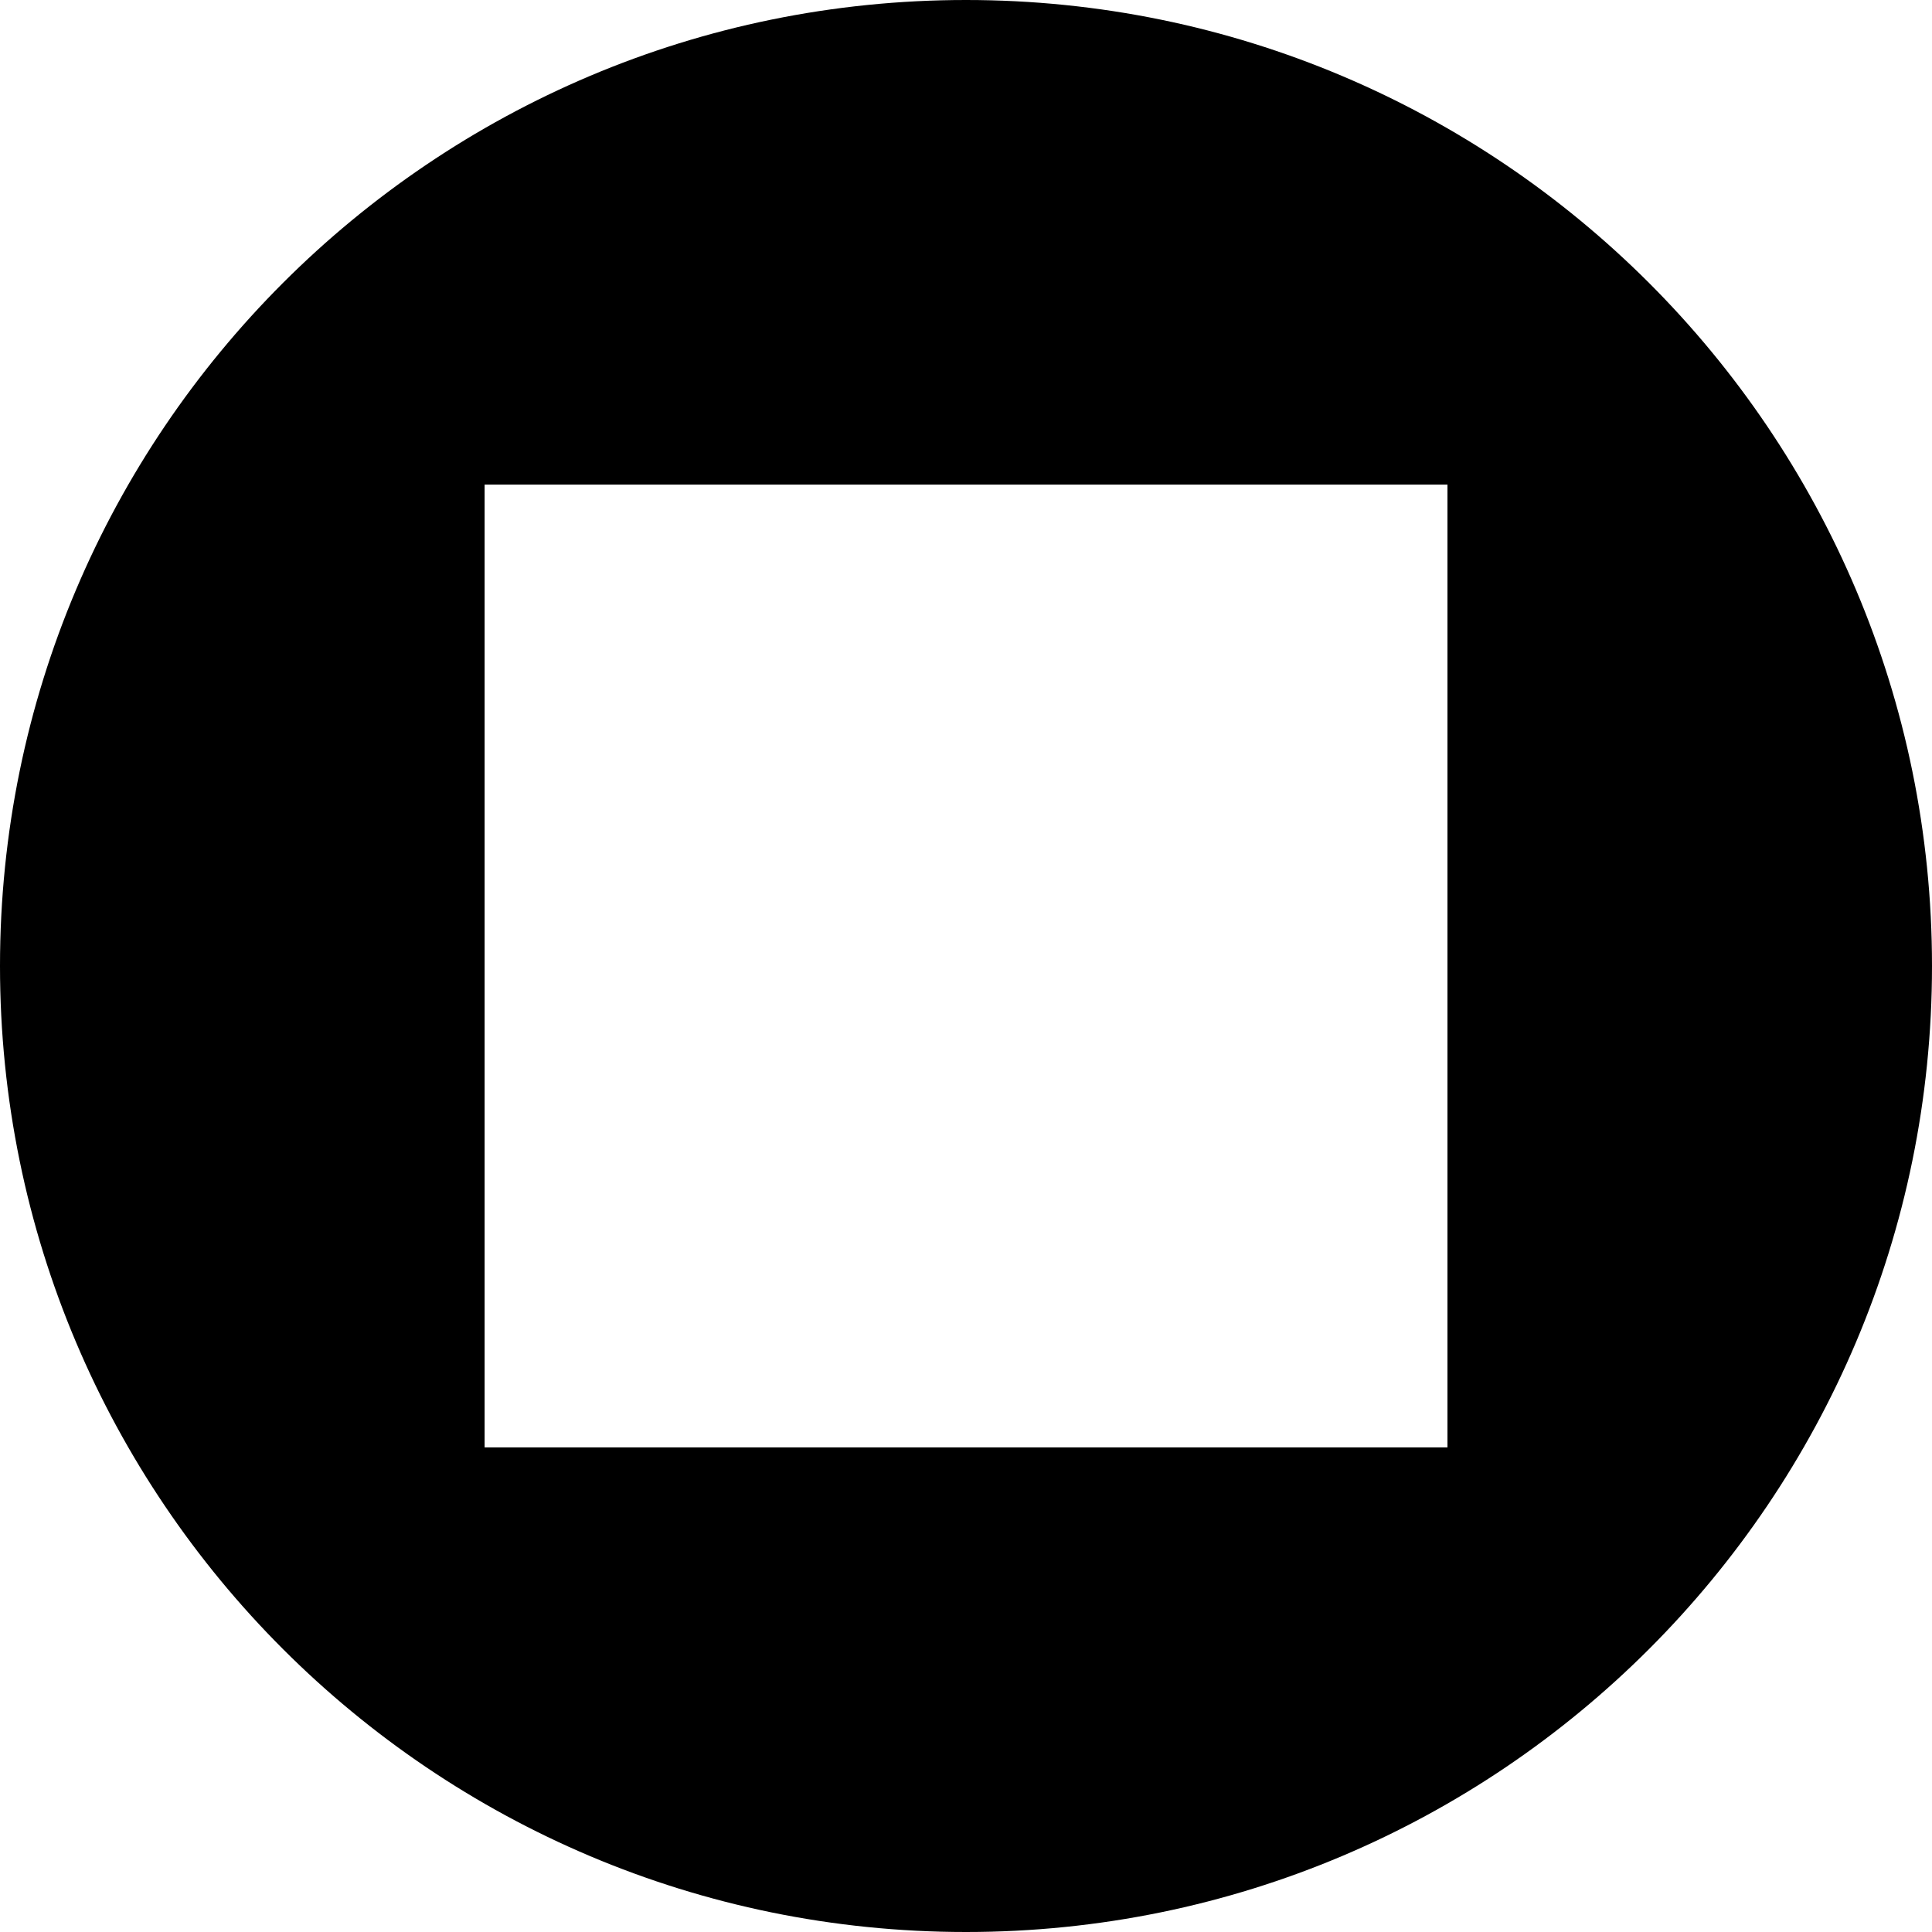 <svg width="26px" height="26px" xmlns="http://www.w3.org/2000/svg" xmlns:xlink="http://www.w3.org/1999/xlink" x="0px" y="0px"
	 viewBox="0 0 25.506 25.85" style="enable-background:new 0 0 25.506 25.85;" xml:space="preserve">
<g>
	<path d="M12.753,0C5.615,0-0.172,5.787-0.172,12.925S5.615,25.85,12.753,25.85c7.138,0,12.925-5.787,12.925-12.925
		S19.891,0,12.753,0z M19.194,19.366H6.312V6.484h12.883V19.366z"/>
</g>
</svg>
